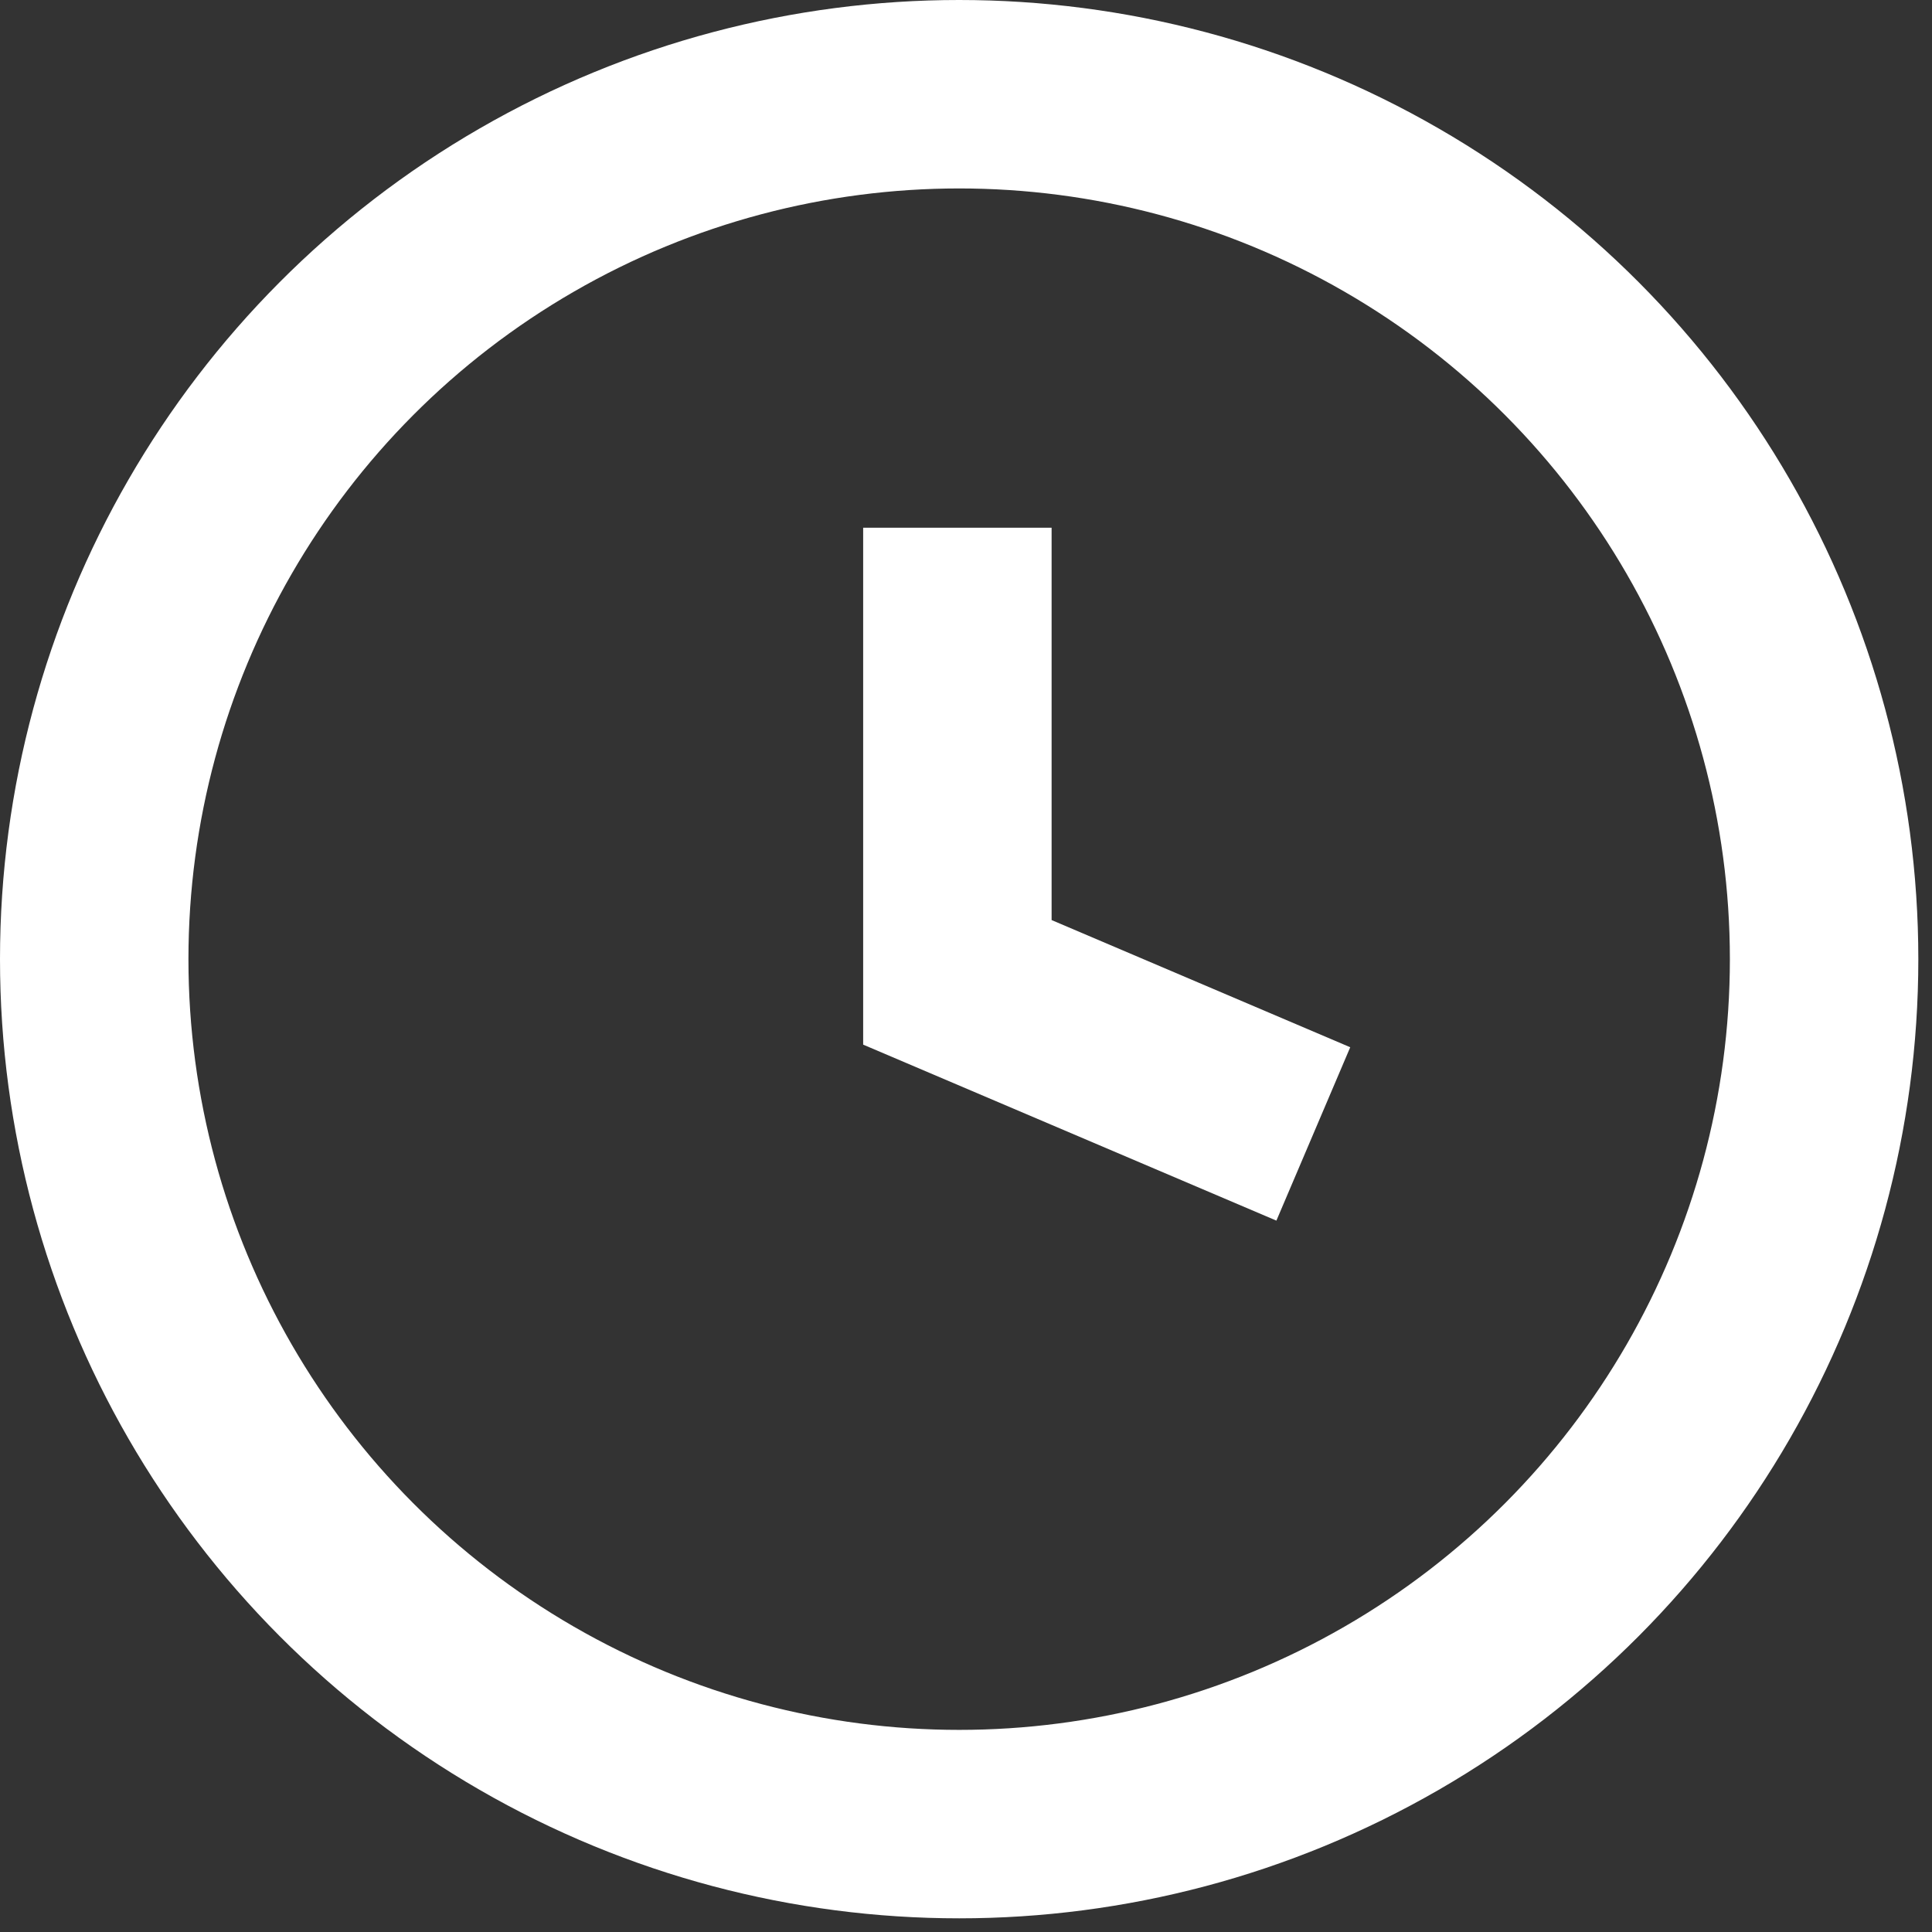 <svg width="13" height="13" viewBox="0 0 13 13" fill="none" xmlns="http://www.w3.org/2000/svg">
<rect x="0" y="0" width="13" height="13" fill="#333333" stroke="none"/>
<circle cx="6.454" cy="6.454" r="5.82" stroke="white" stroke-width="1.268"/>
<path d="M6.442 3.551V6.61L8.837 7.63" stroke="white" stroke-width="1.268"/>
</svg>
